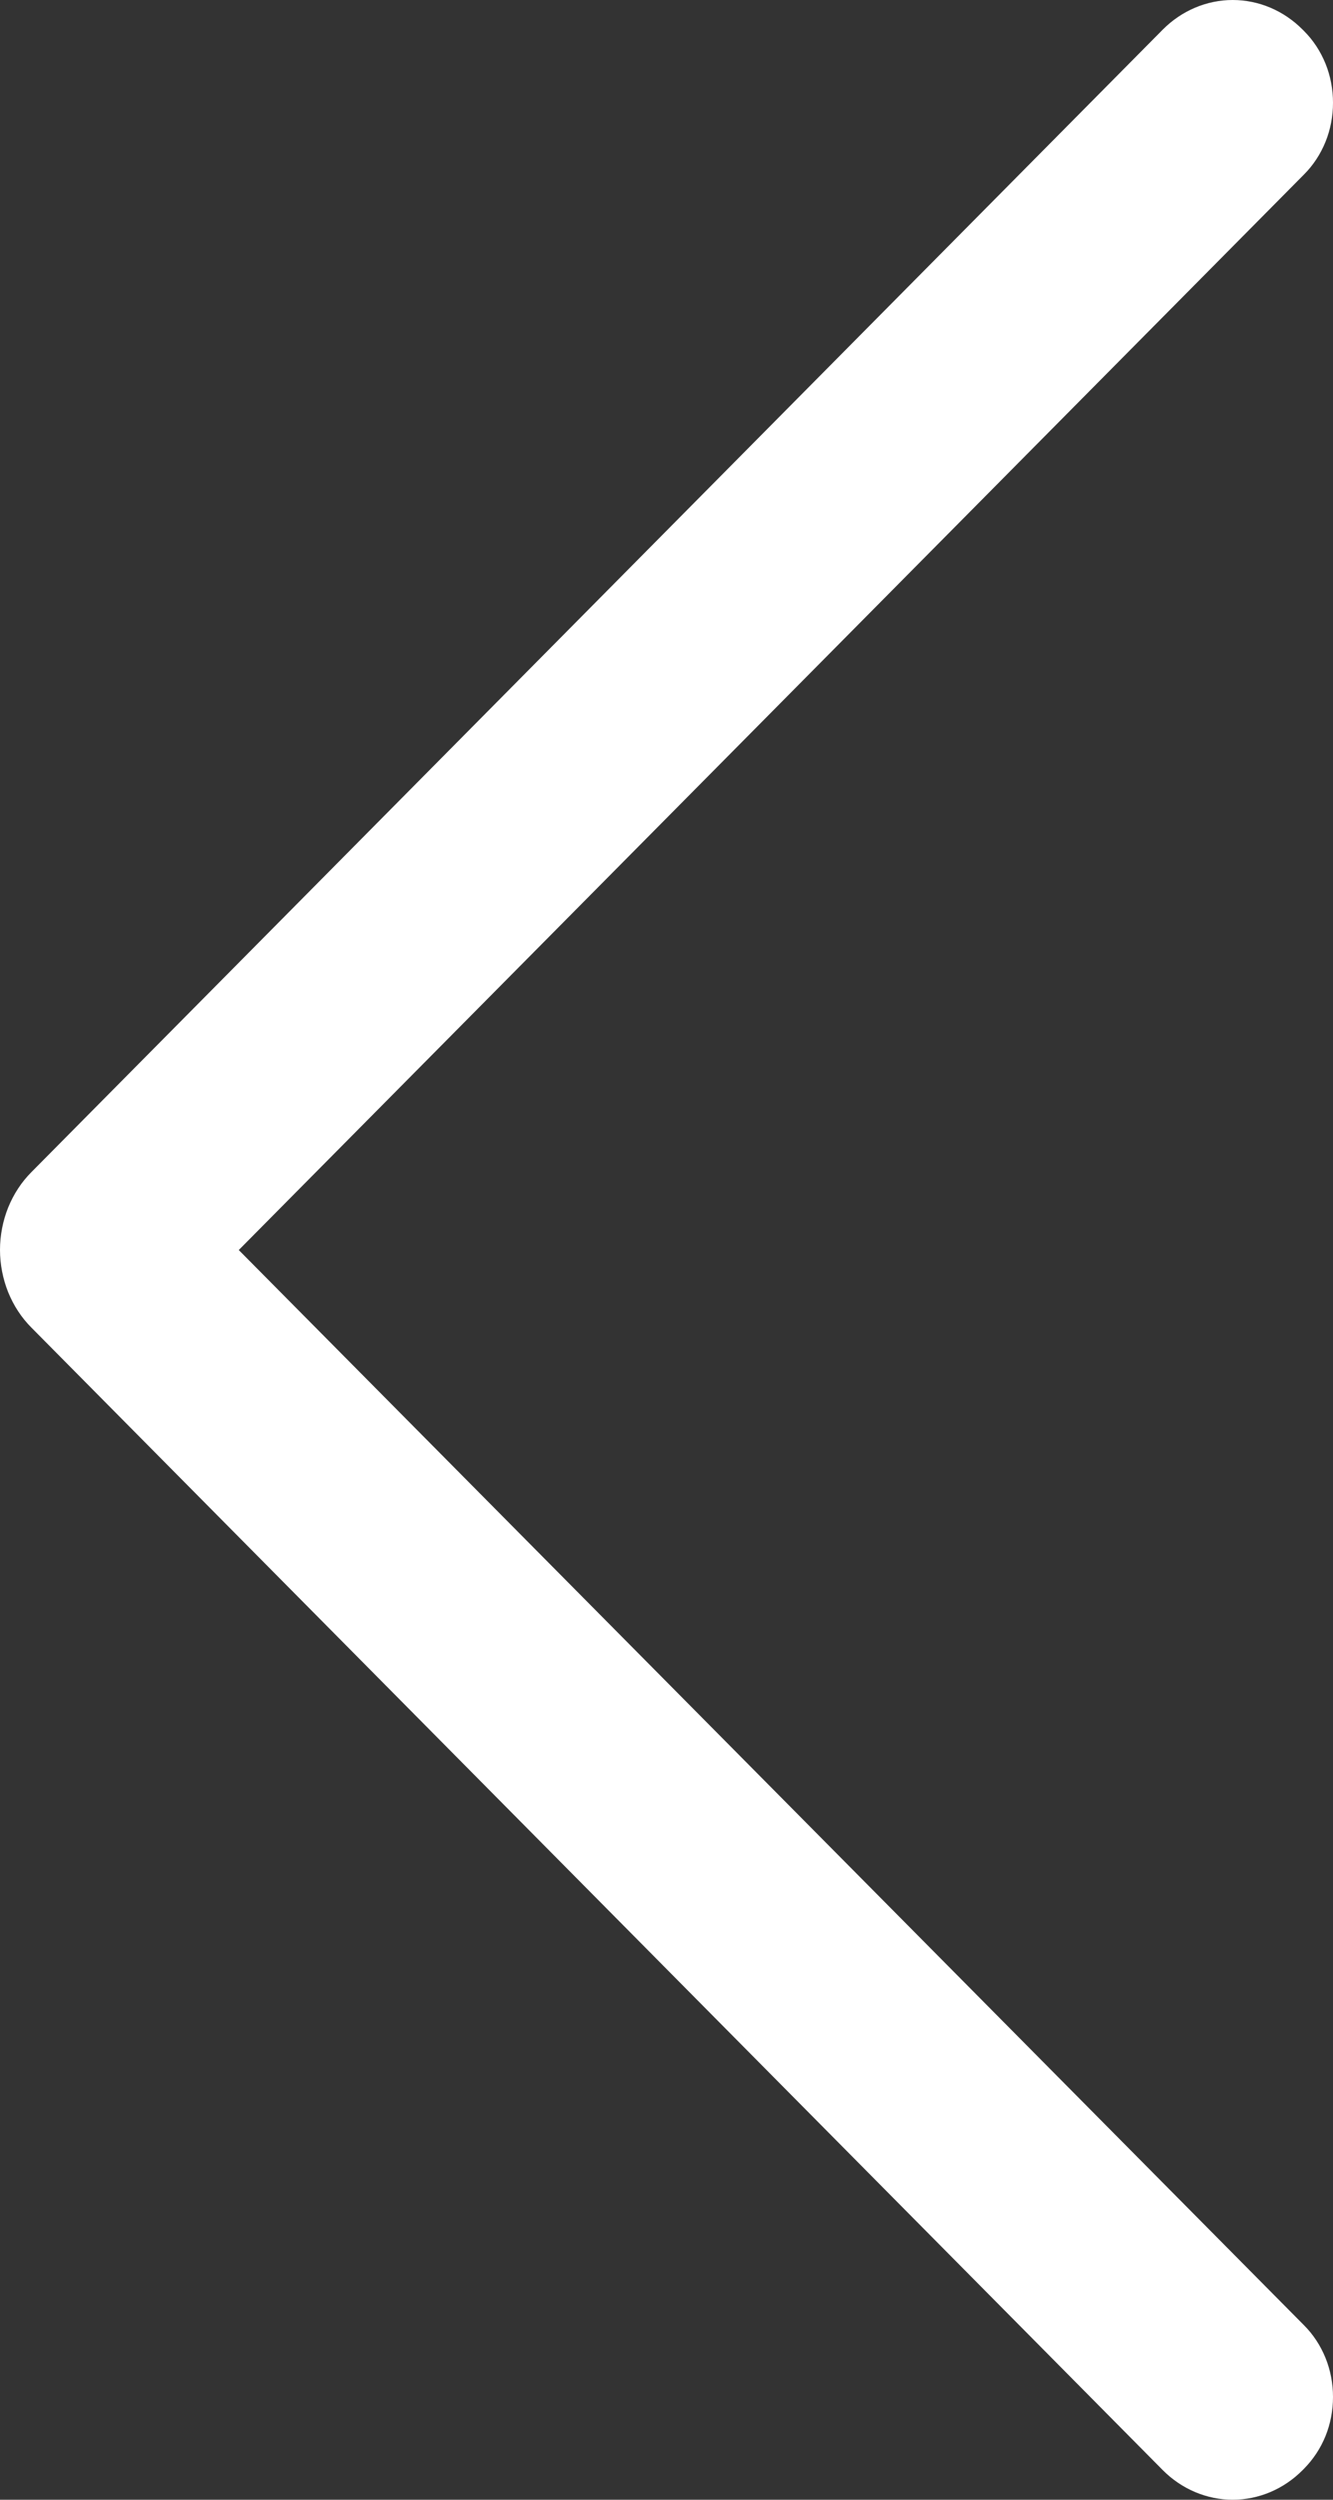 <svg width="8" height="15" viewBox="0 0 8 15" fill="none" xmlns="http://www.w3.org/2000/svg">
<rect x="0" y="0" width="8" height="15" fill="#333333" stroke="none"/>
<path d="M0.189 7.033L6.978 0.178C7.091 0.064 7.242 0 7.398 0C7.555 0 7.705 0.064 7.818 0.178L7.826 0.186C7.881 0.241 7.925 0.308 7.955 0.382C7.985 0.456 8 0.536 8 0.617C8 0.697 7.985 0.777 7.955 0.851C7.925 0.925 7.881 0.992 7.826 1.047L1.433 7.501L7.826 13.953C7.881 14.008 7.925 14.075 7.955 14.149C7.985 14.223 8 14.303 8 14.383C8 14.464 7.985 14.544 7.955 14.618C7.925 14.692 7.881 14.758 7.826 14.814L7.818 14.822C7.705 14.936 7.555 15 7.398 15C7.242 15 7.091 14.936 6.978 14.822L0.189 7.967C0.129 7.907 0.082 7.835 0.049 7.754C0.017 7.674 0 7.587 0 7.5C0 7.413 0.017 7.326 0.049 7.246C0.082 7.165 0.129 7.093 0.189 7.033Z" fill="white"/>
</svg>

